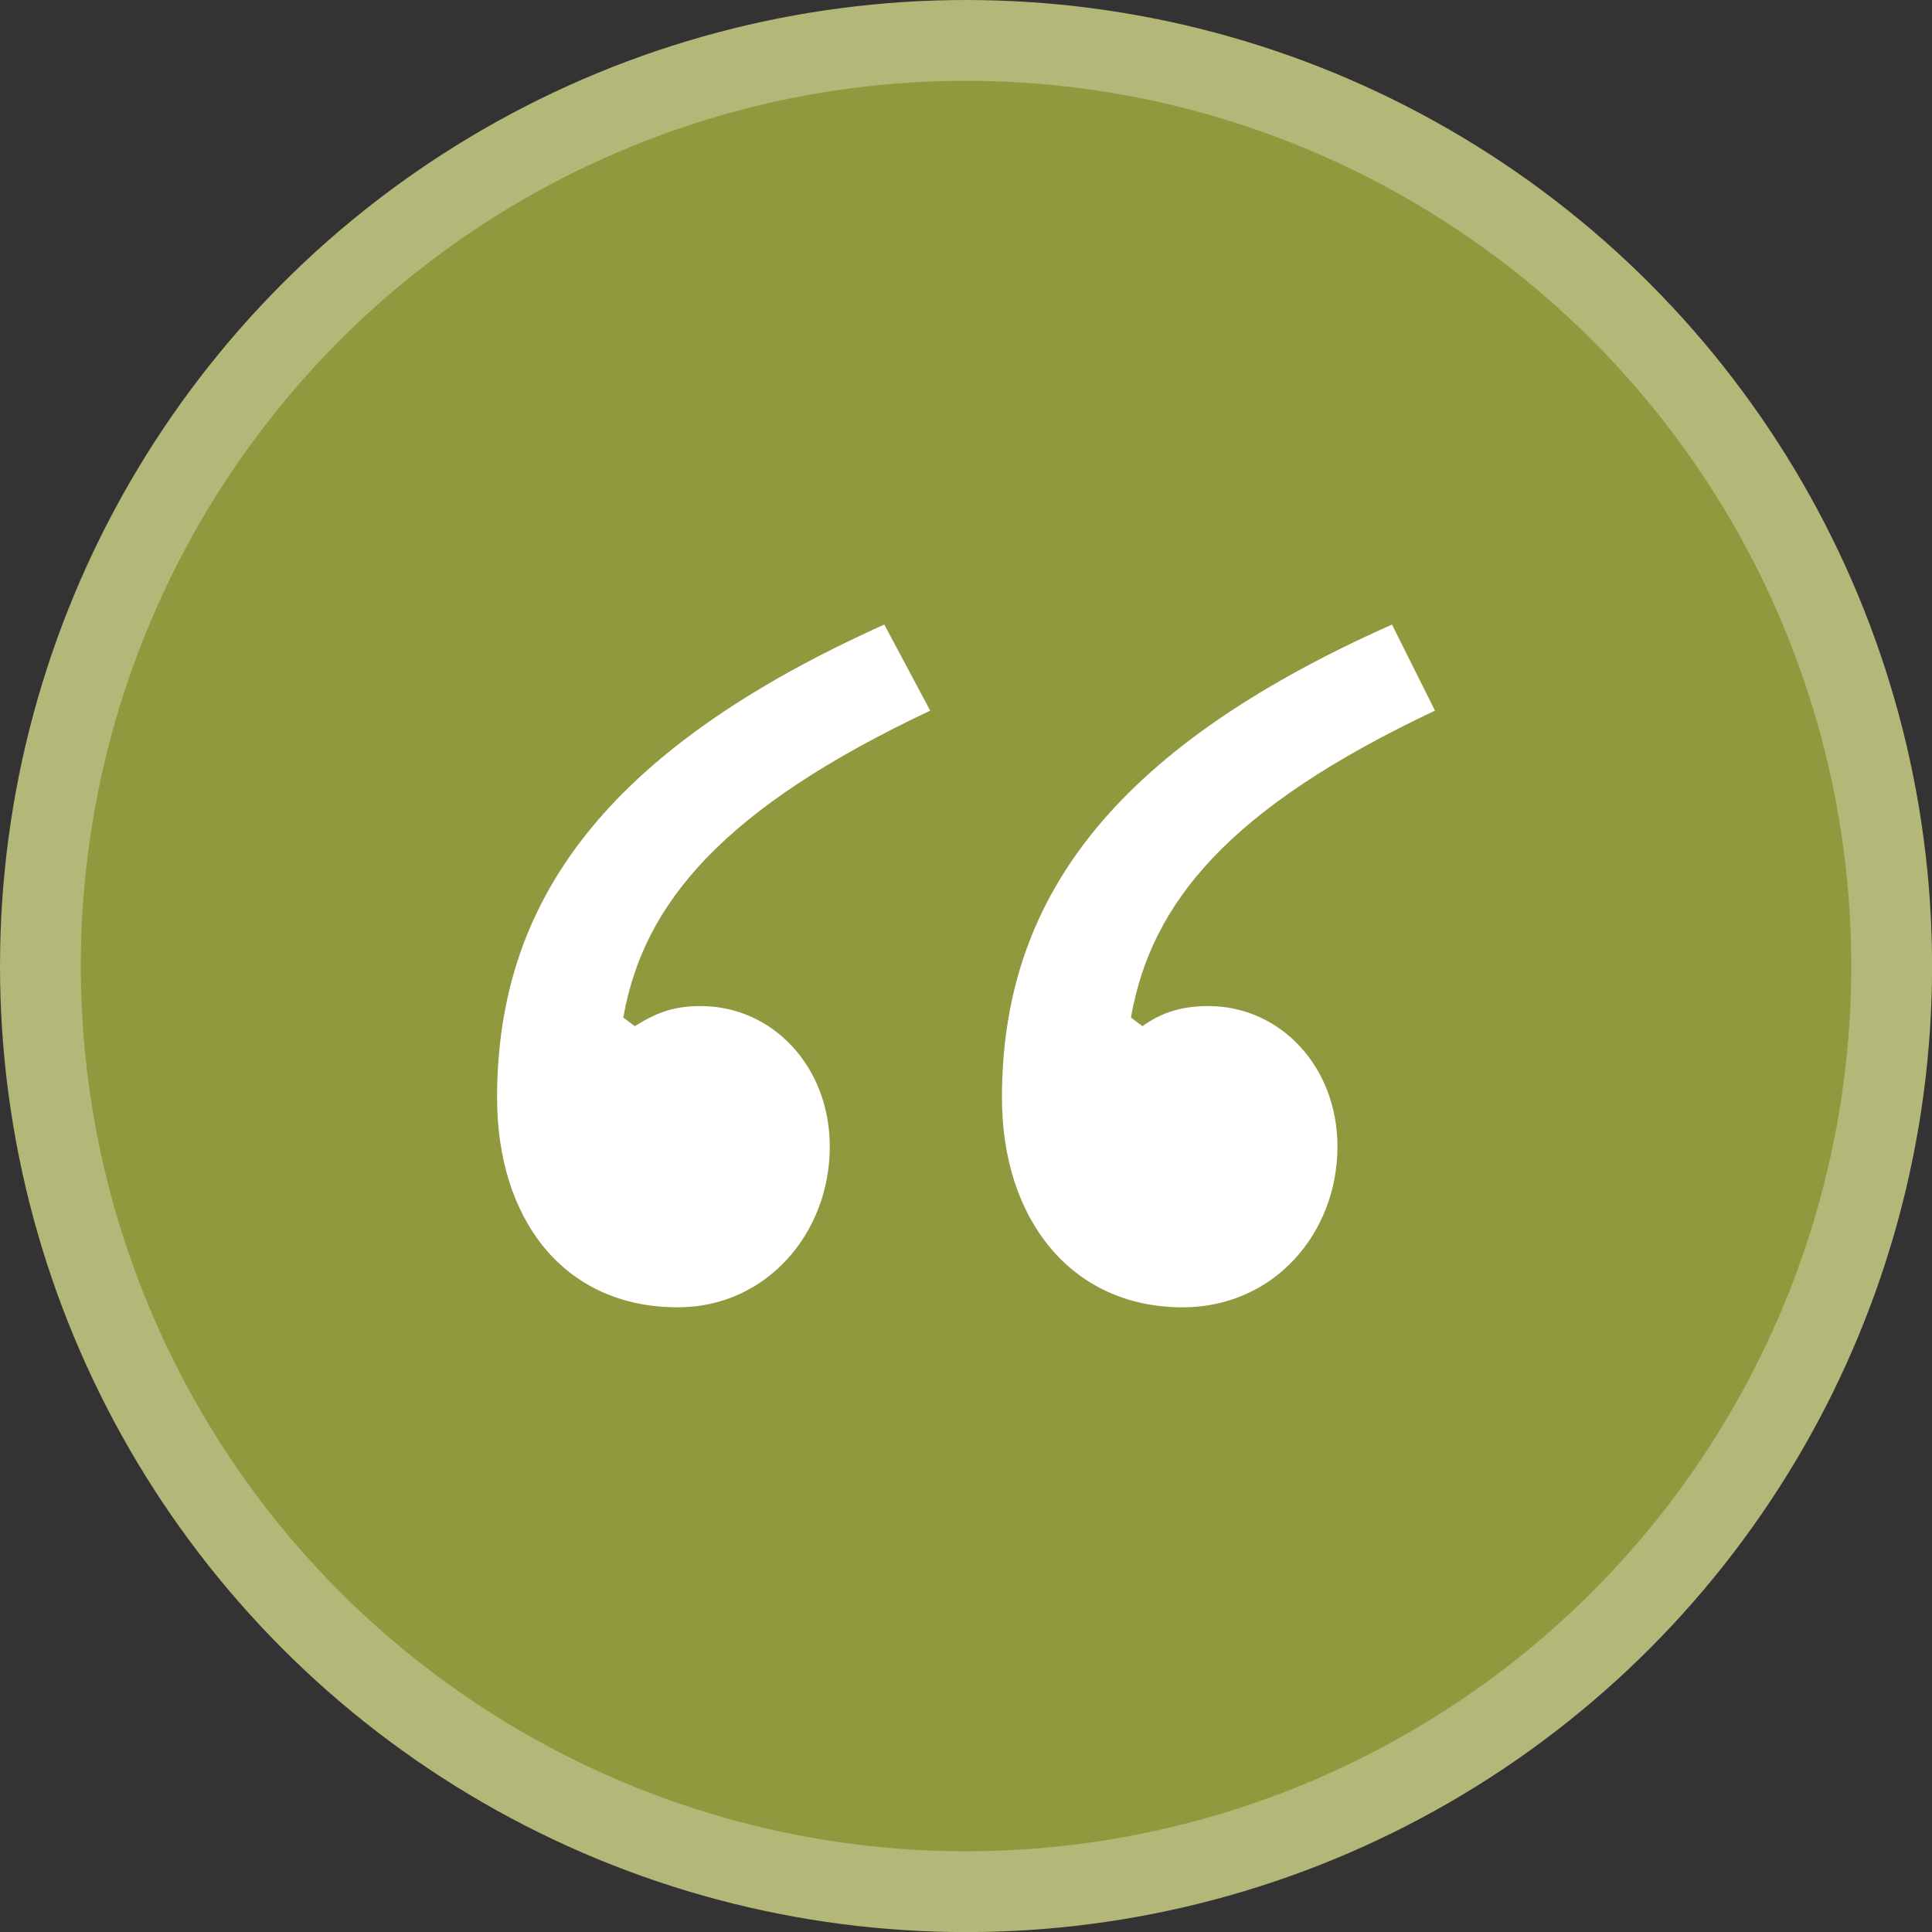 <svg enable-background="new 6.663 9.417 47.814 47.815" height="47.815" viewBox="6.663 9.417 47.814 47.815" width="47.814" xmlns="http://www.w3.org/2000/svg"><rect x="6.663" y="9.417" width="47.814" height="47.815" fill="#333333" stroke="none"/><clipPath id="a"><path d="M6.663 9.417h47.814v47.815h-47.814z"/></clipPath><clipPath id="b"><path d="M6.663 9.417h47.814v47.815h-47.814z"/></clipPath><clipPath id="c"><path d="M6.663 9.417h47.814v47.815h-47.814z"/></clipPath><path clip-path="url(#a)" d="M30.571 56.232c12.651 0 22.908-10.256 22.908-22.907s-10.257-22.908-22.908-22.908-22.908 10.257-22.908 22.908 10.256 22.907 22.908 22.907" fill="#91993e"/><circle clip-path="url(#b)" cx="30.571" cy="33.325" r="22.908" stroke="#b3b777" stroke-width="2" fill="none"/><path clip-path="url(#c)" d="M23.437 41.771c2.201 0 3.762-1.847 3.762-3.976 0-1.986-1.419-3.479-3.194-3.479-.639 0-1.065.143-1.632.497l-.284-.213c.496-2.839 2.484-5.183 7.595-7.596l-1.136-2.13c-6.956 3.124-9.583 6.887-9.583 11.712 0 2.985 1.633 5.185 4.472 5.185m12.493 0c2.271 0 3.833-1.847 3.833-3.976 0-1.986-1.421-3.479-3.193-3.479-.64 0-1.137.143-1.634.497l-.284-.213c.498-2.839 2.414-5.183 7.524-7.596l-1.063-2.13c-7.028 3.124-9.653 6.887-9.653 11.712-.002 2.985 1.701 5.185 4.47 5.185" fill="#fff"/></svg>